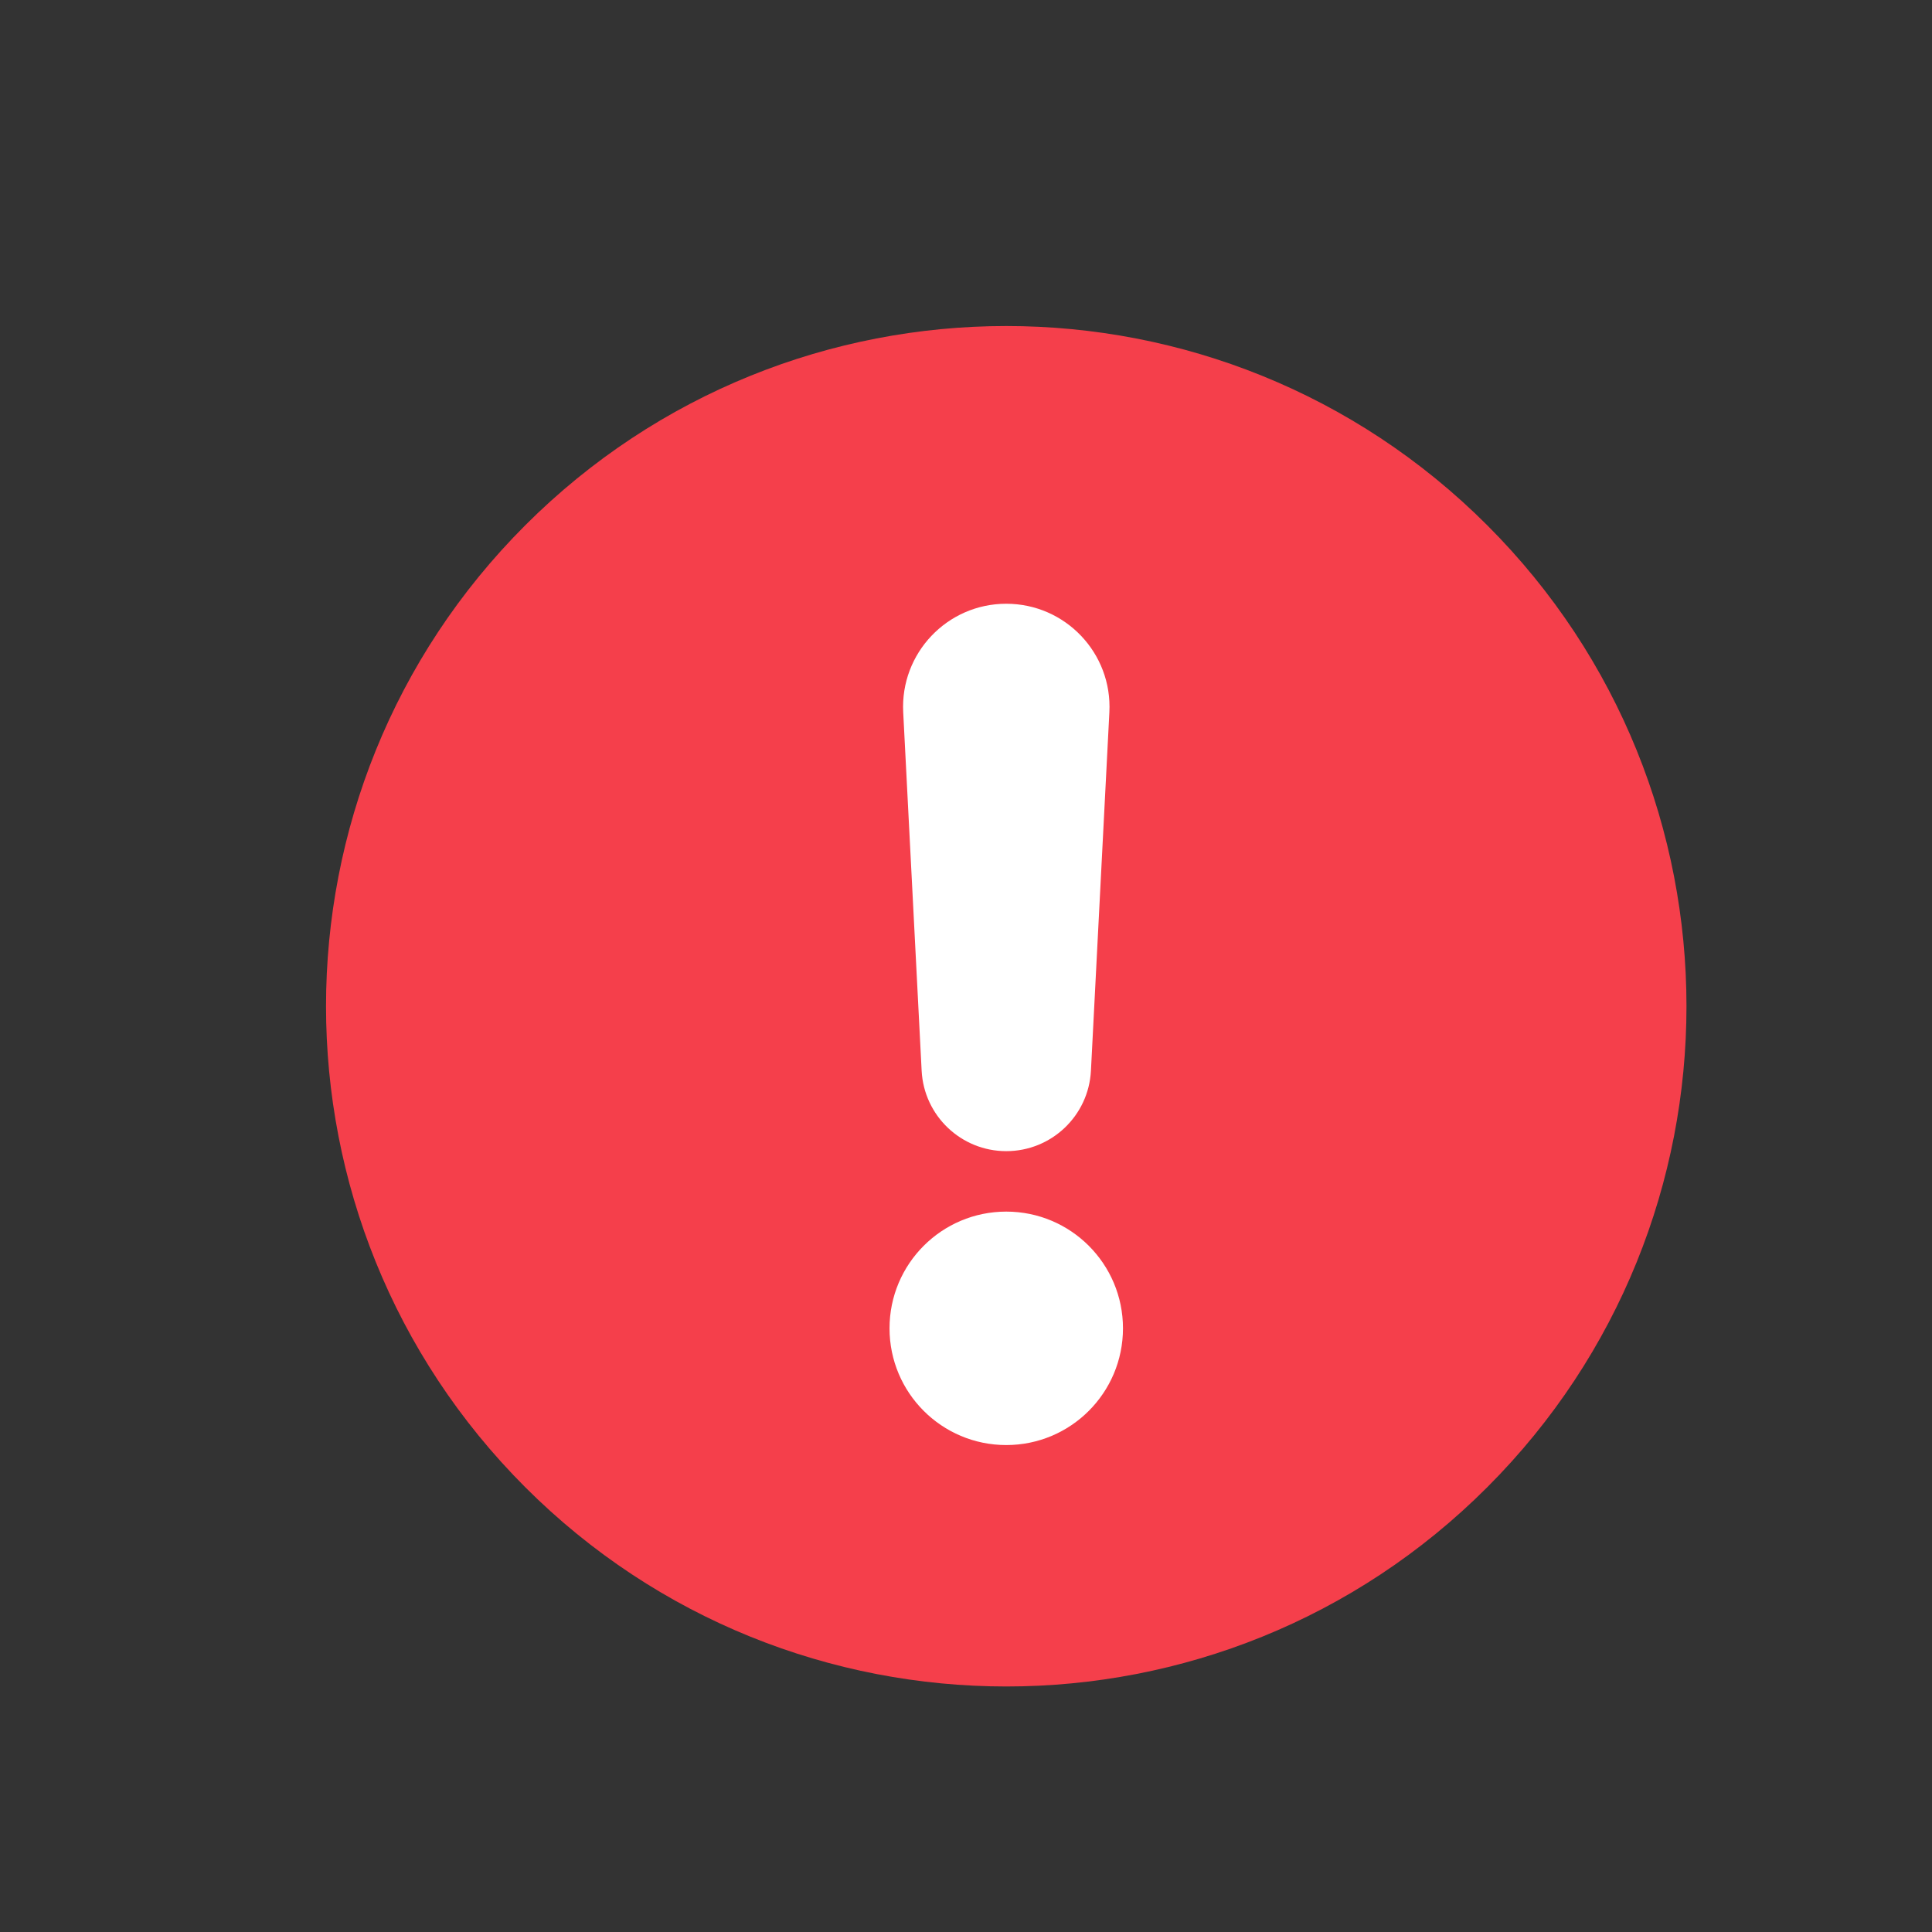 <svg width="24" height="24" viewBox="0 0 24 24" fill="none" xmlns="http://www.w3.org/2000/svg">
<rect x="0" y="0" width="24" height="24" fill="#333333" stroke="none"/>
<path d="M18.475 18.475C21.775 15.174 21.775 9.825 18.475 6.525C15.175 3.225 9.826 3.225 6.525 6.525C3.225 9.825 3.225 15.174 6.525 18.475C9.826 21.775 15.178 21.775 18.475 18.475Z" fill="#F53F4B"/>
<path d="M12.5 7.5C11.766 7.5 11.182 8.115 11.22 8.848L11.449 13.301C11.478 13.861 11.94 14.3 12.5 14.3C13.061 14.3 13.523 13.861 13.552 13.301L13.781 8.848C13.819 8.115 13.235 7.5 12.5 7.5Z" fill="white"/>
<path d="M12.5 15.051C11.699 15.051 11.05 15.7 11.05 16.501C11.05 17.302 11.699 17.951 12.5 17.951C13.301 17.951 13.95 17.302 13.95 16.501C13.95 15.7 13.301 15.051 12.5 15.051Z" fill="white"/>
</svg>
